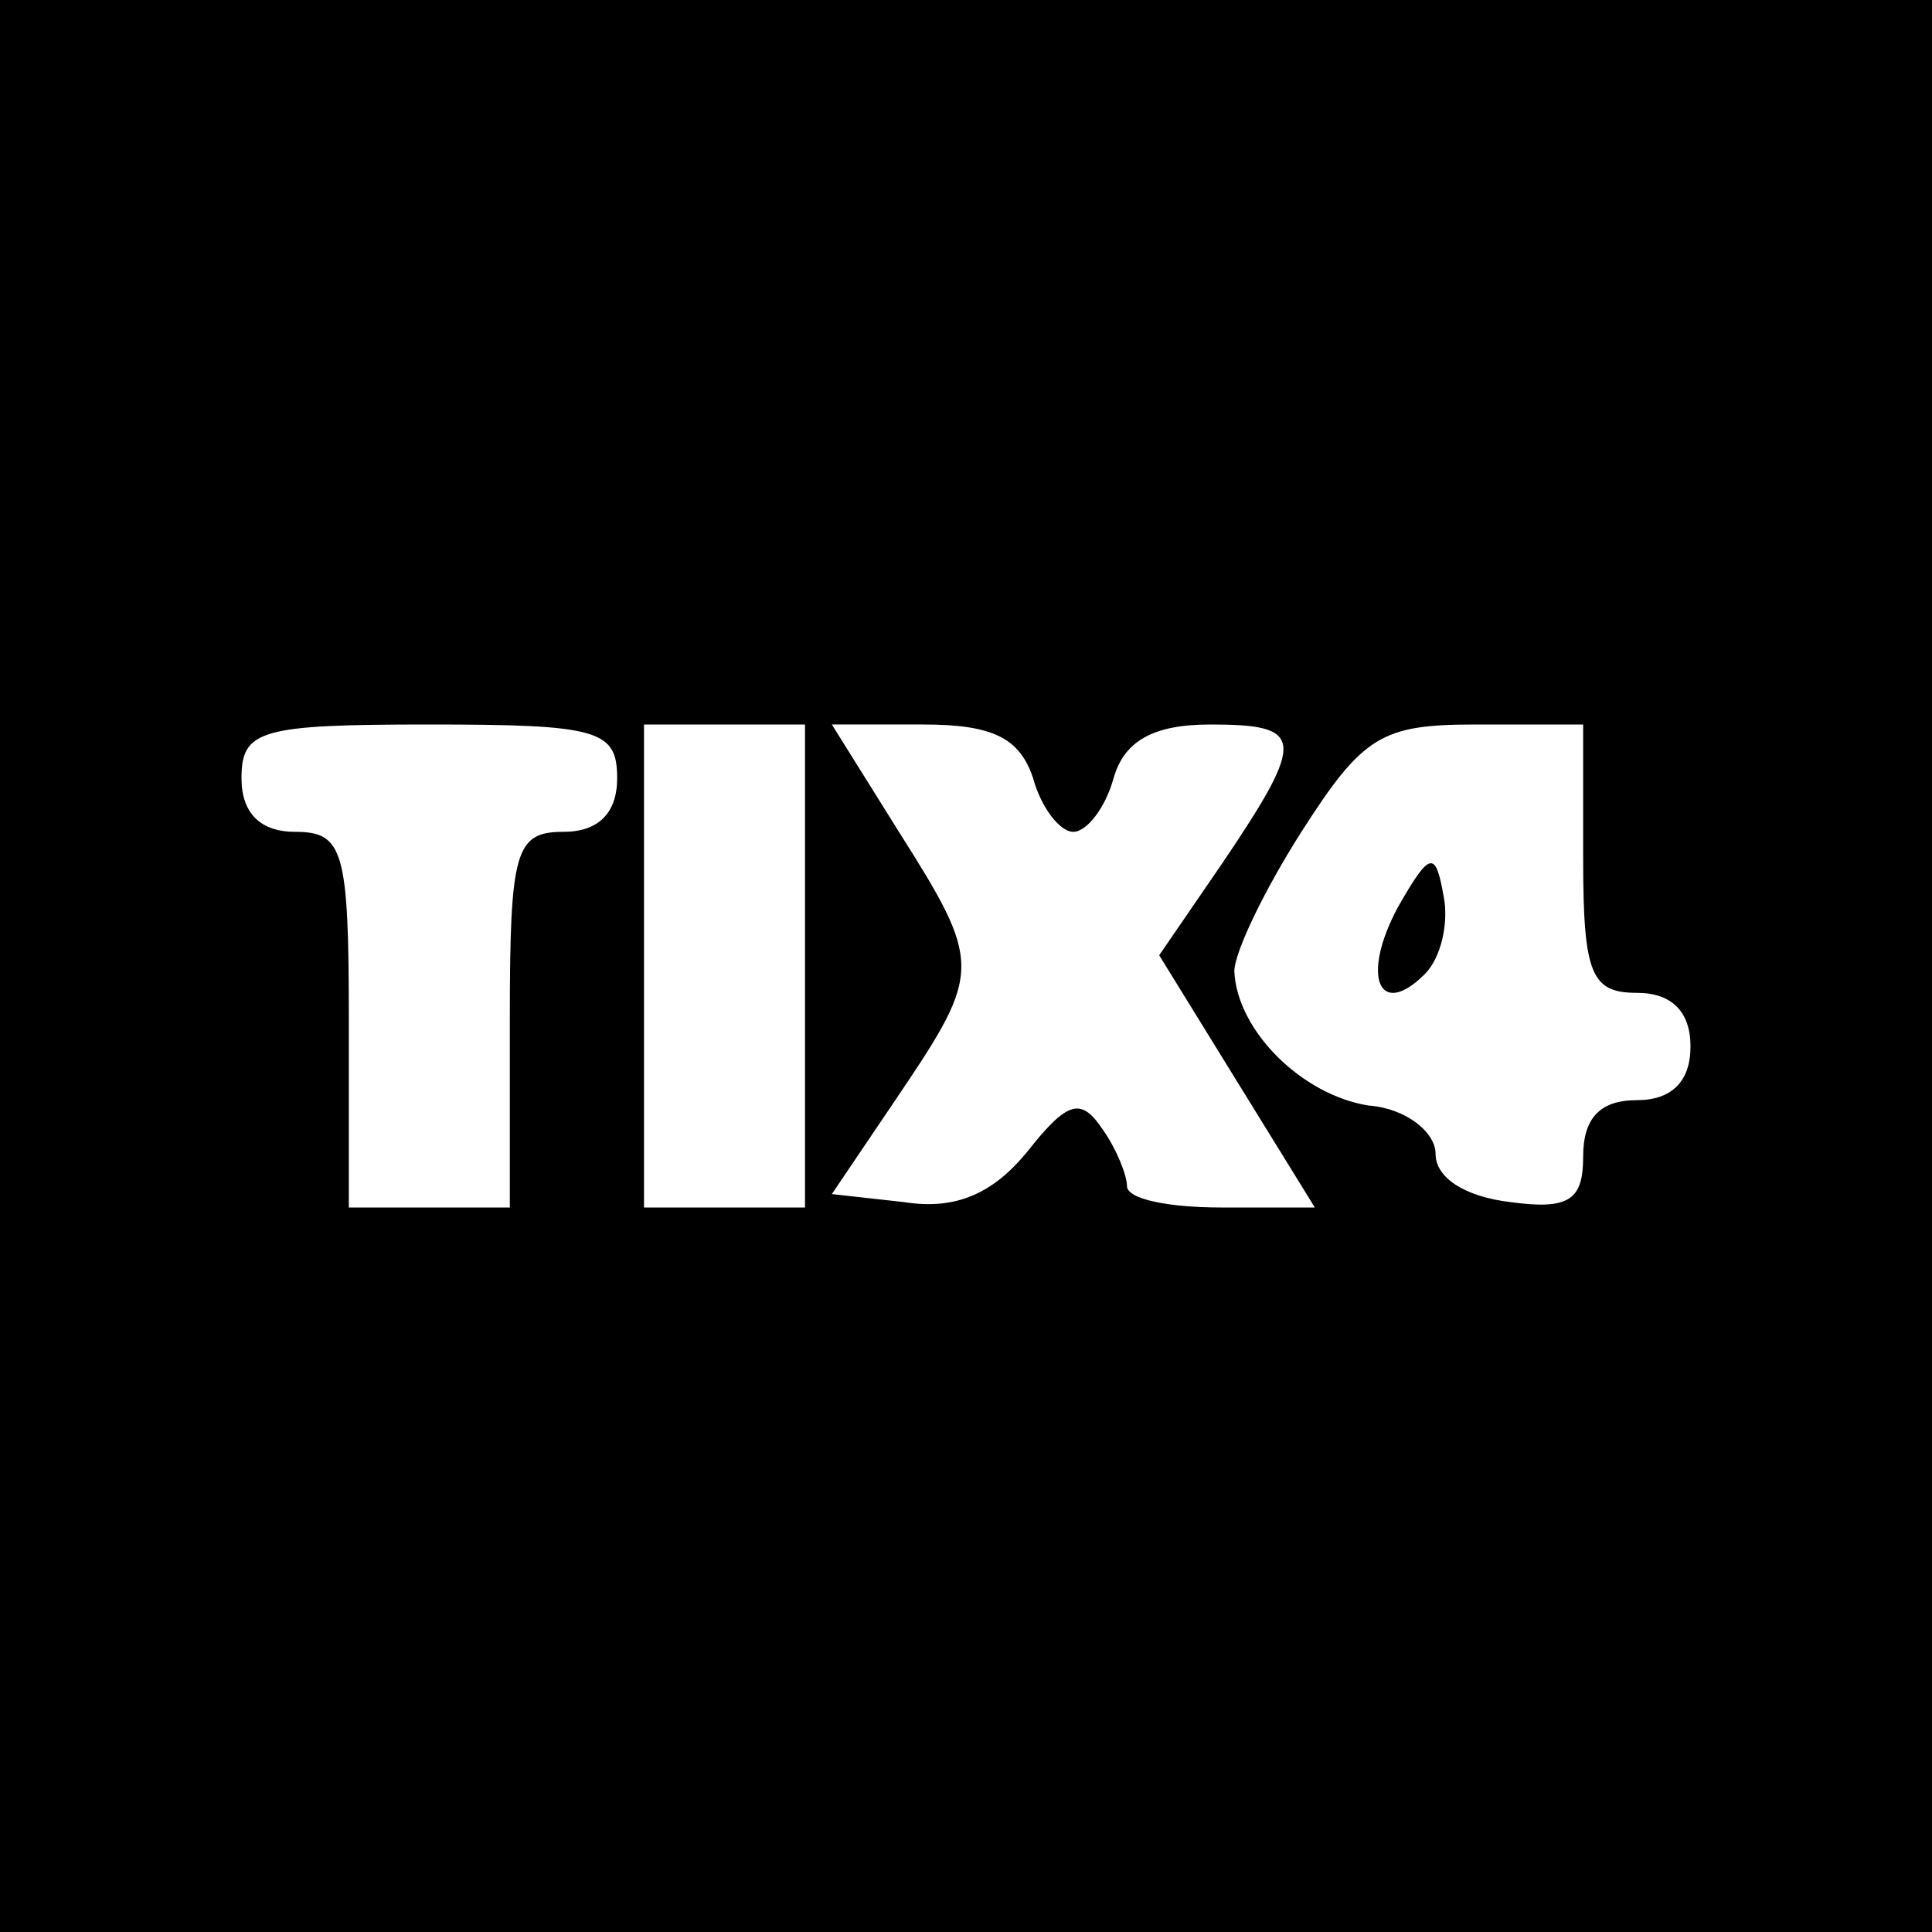 <?xml version="1.0" standalone="no"?>
<!DOCTYPE svg PUBLIC "-//W3C//DTD SVG 20010904//EN"
 "http://www.w3.org/TR/2001/REC-SVG-20010904/DTD/svg10.dtd">
<svg version="1.0" xmlns="http://www.w3.org/2000/svg"
 width="72pt" height="72pt" viewBox="0 0 72 72"
 preserveAspectRatio="xMidYMid meet">
<g transform="translate(0,72) scale(0.1,-0.1)"
fill="#000000" stroke="none">
<path d="M0 360 l0 -360 360 0 360 0 0 360 0 360 -360 0 -360 0 0 -360z m230
70 c0 -13 -7 -20 -20 -20 -18 0 -20 -7 -20 -70 l0 -70 -30 0 -30 0 0 70 c0 63
-2 70 -20 70 -13 0 -20 7 -20 20 0 18 7 20 70 20 63 0 70 -2 70 -20z m70 -70
l0 -90 -30 0 -30 0 0 90 0 90 30 0 30 0 0 -90z m85 70 c3 -11 10 -20 15 -20 5
0 12 9 15 20 4 14 15 20 36 20 35 0 36 -5 5 -51 l-24 -35 29 -47 29 -47 -35 0
c-19 0 -35 3 -35 8 0 4 -4 14 -9 21 -8 12 -13 11 -28 -8 -13 -16 -27 -22 -46
-19 l-27 3 25 37 c31 46 31 49 0 98 l-25 40 34 0 c26 0 36 -5 41 -20z m205
-30 c0 -43 3 -50 20 -50 13 0 20 -7 20 -20 0 -13 -7 -20 -20 -20 -14 0 -20 -7
-20 -21 0 -16 -5 -20 -27 -17 -17 2 -28 9 -28 18 0 8 -11 17 -25 18 -25 4 -49
28 -50 50 0 7 11 30 25 52 23 36 30 40 65 40 l40 0 0 -50z"/>
<path d="M521 382 c-14 -26 -7 -42 10 -25 6 6 9 19 7 29 -3 17 -5 17 -17 -4z"/>
</g>
</svg>

